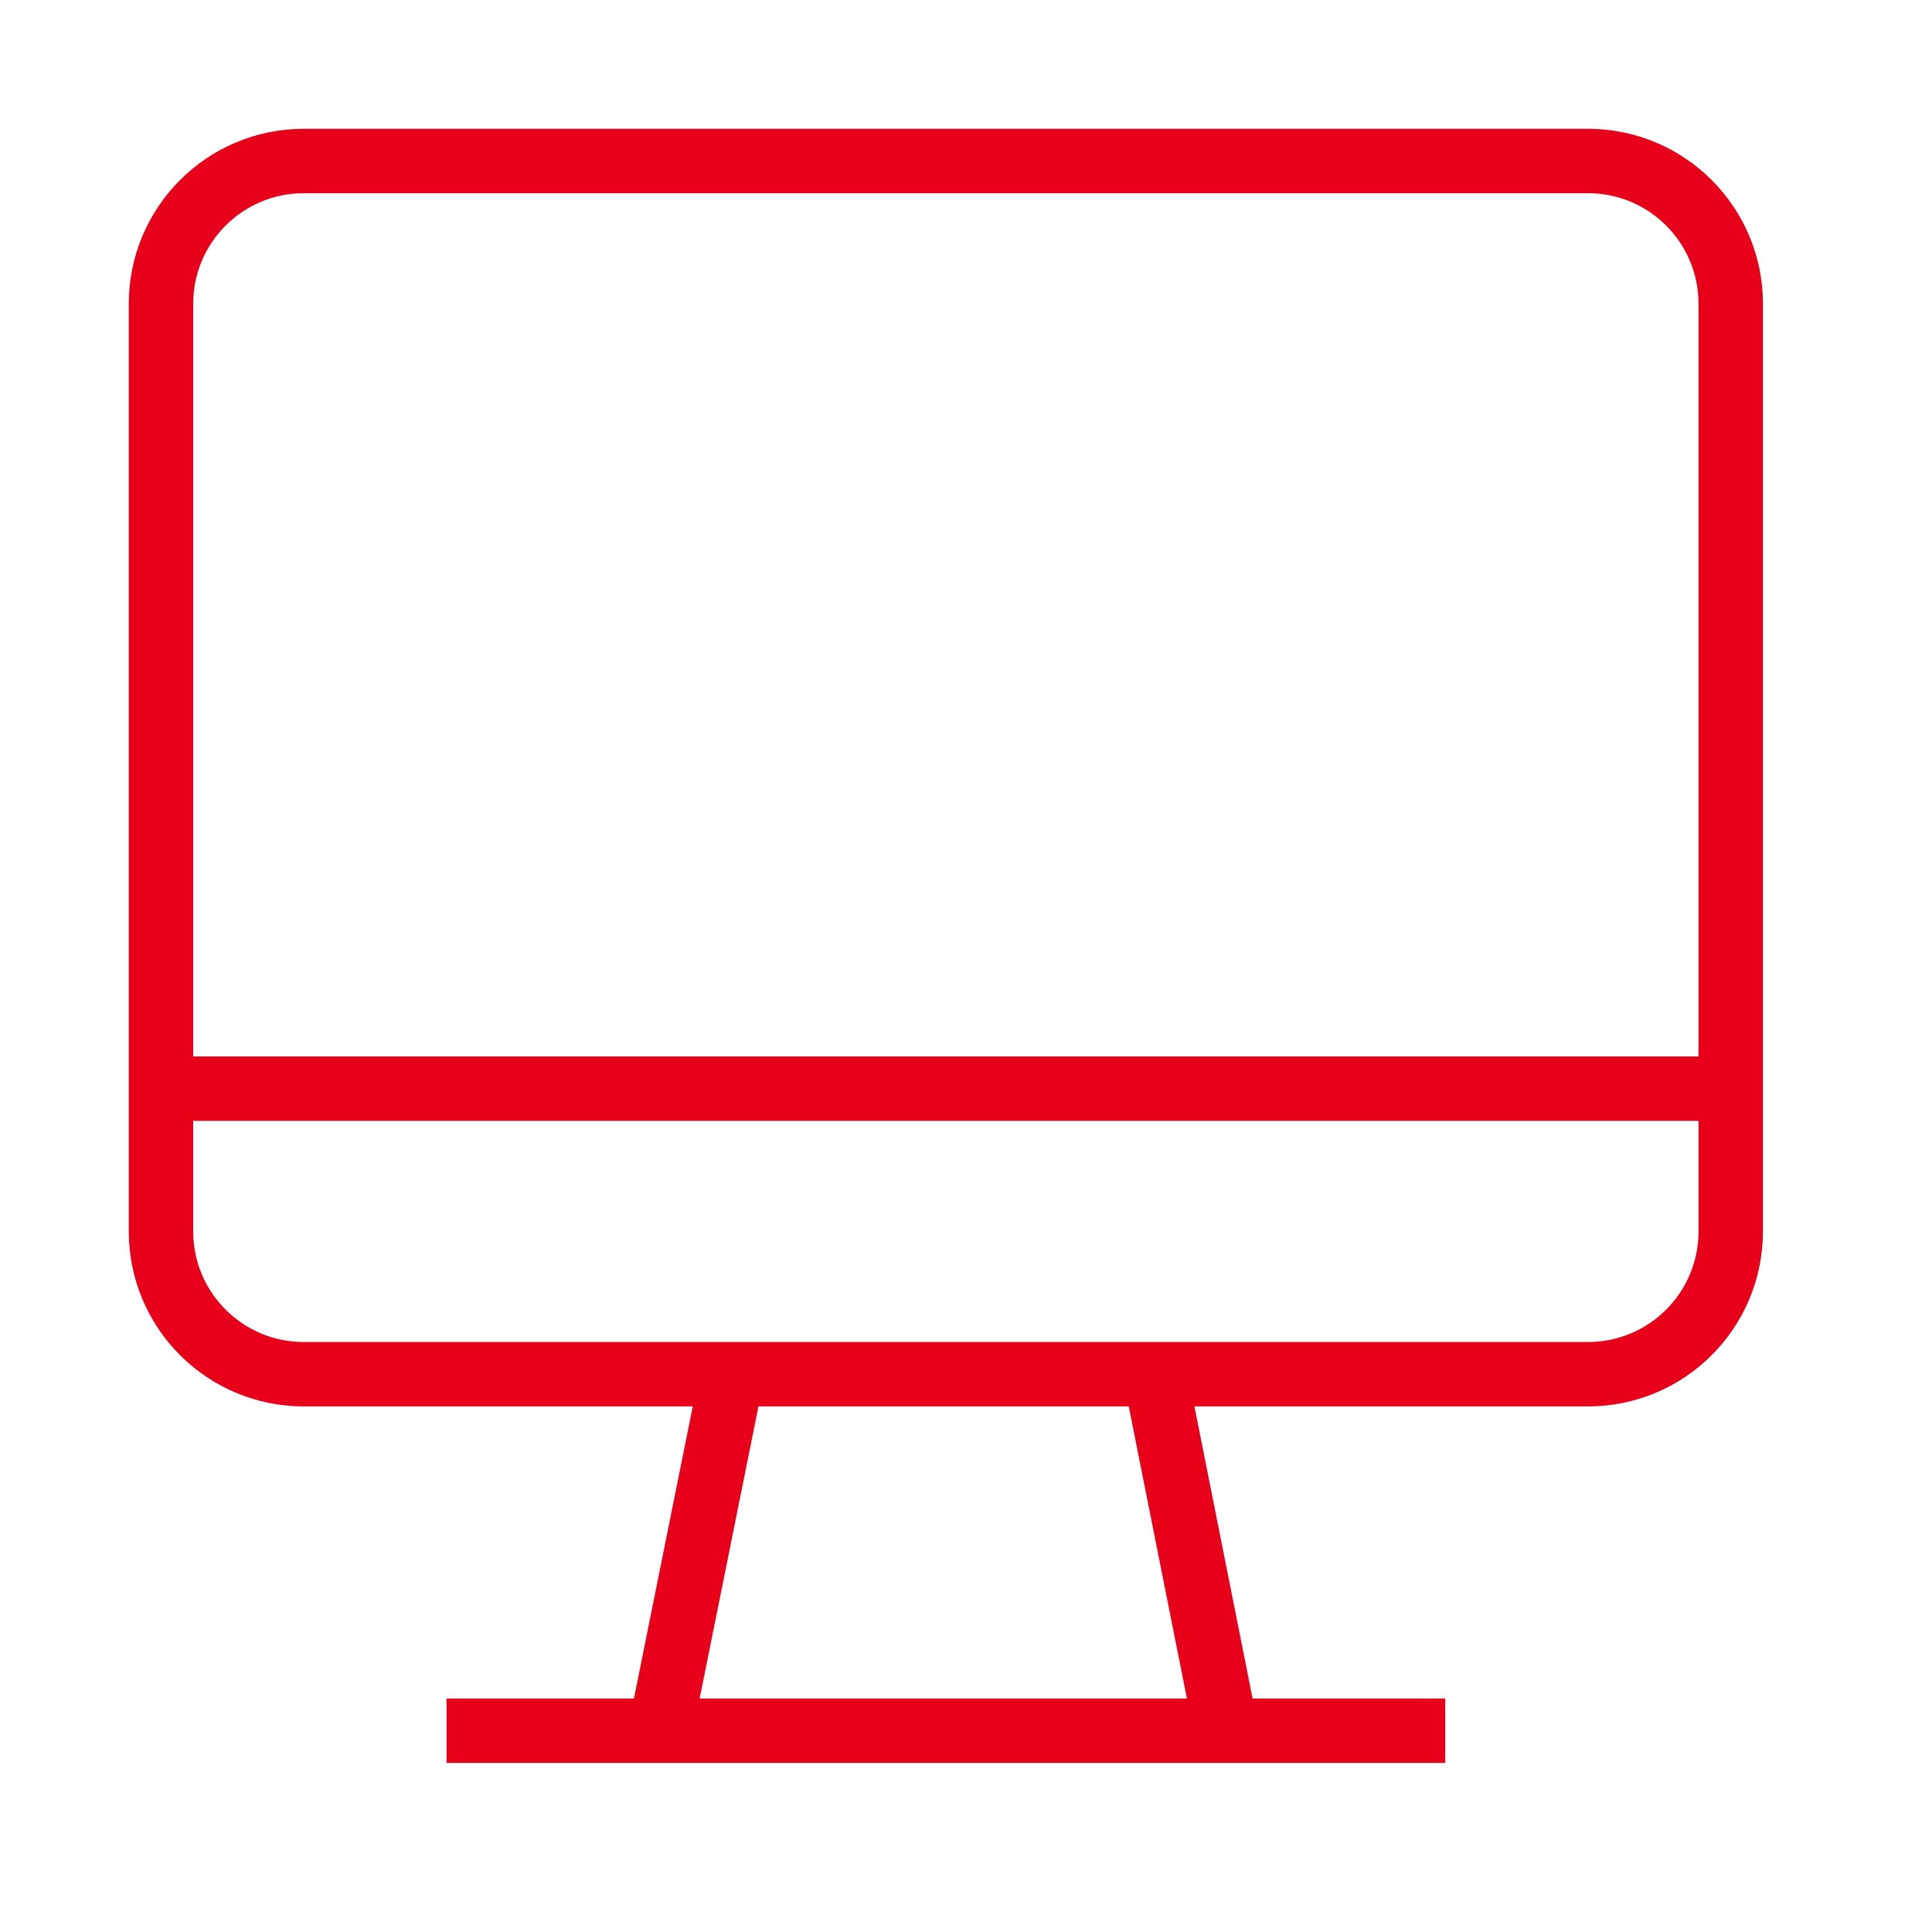 <svg width="45" height="45" viewBox="0 0 45 45" fill="none" xmlns="http://www.w3.org/2000/svg">
<path d="M15.38 40.312L17.052 32.008" stroke="#E8001A" stroke-width="1.5" stroke-miterlimit="10"/>
<path d="M10.401 40.312H33.662" stroke="#E8001A" stroke-width="1.5" stroke-miterlimit="10"/>
<path d="M36.987 3.75H7.075C5.239 3.75 3.75 5.239 3.75 7.075V28.682C3.75 30.519 5.239 32.008 7.075 32.008H36.987C38.824 32.008 40.312 30.519 40.312 28.682V7.075C40.312 5.239 38.824 3.75 36.987 3.75Z" stroke="#E8001A" stroke-width="1.5" stroke-miterlimit="10"/>
<path d="M28.56 40.312L26.906 32.008" stroke="#E8001A" stroke-width="1.5" stroke-miterlimit="10"/>
<path d="M3.75 25.357H40.312" stroke="#E8001A" stroke-width="1.5" stroke-miterlimit="10"/>
</svg>
